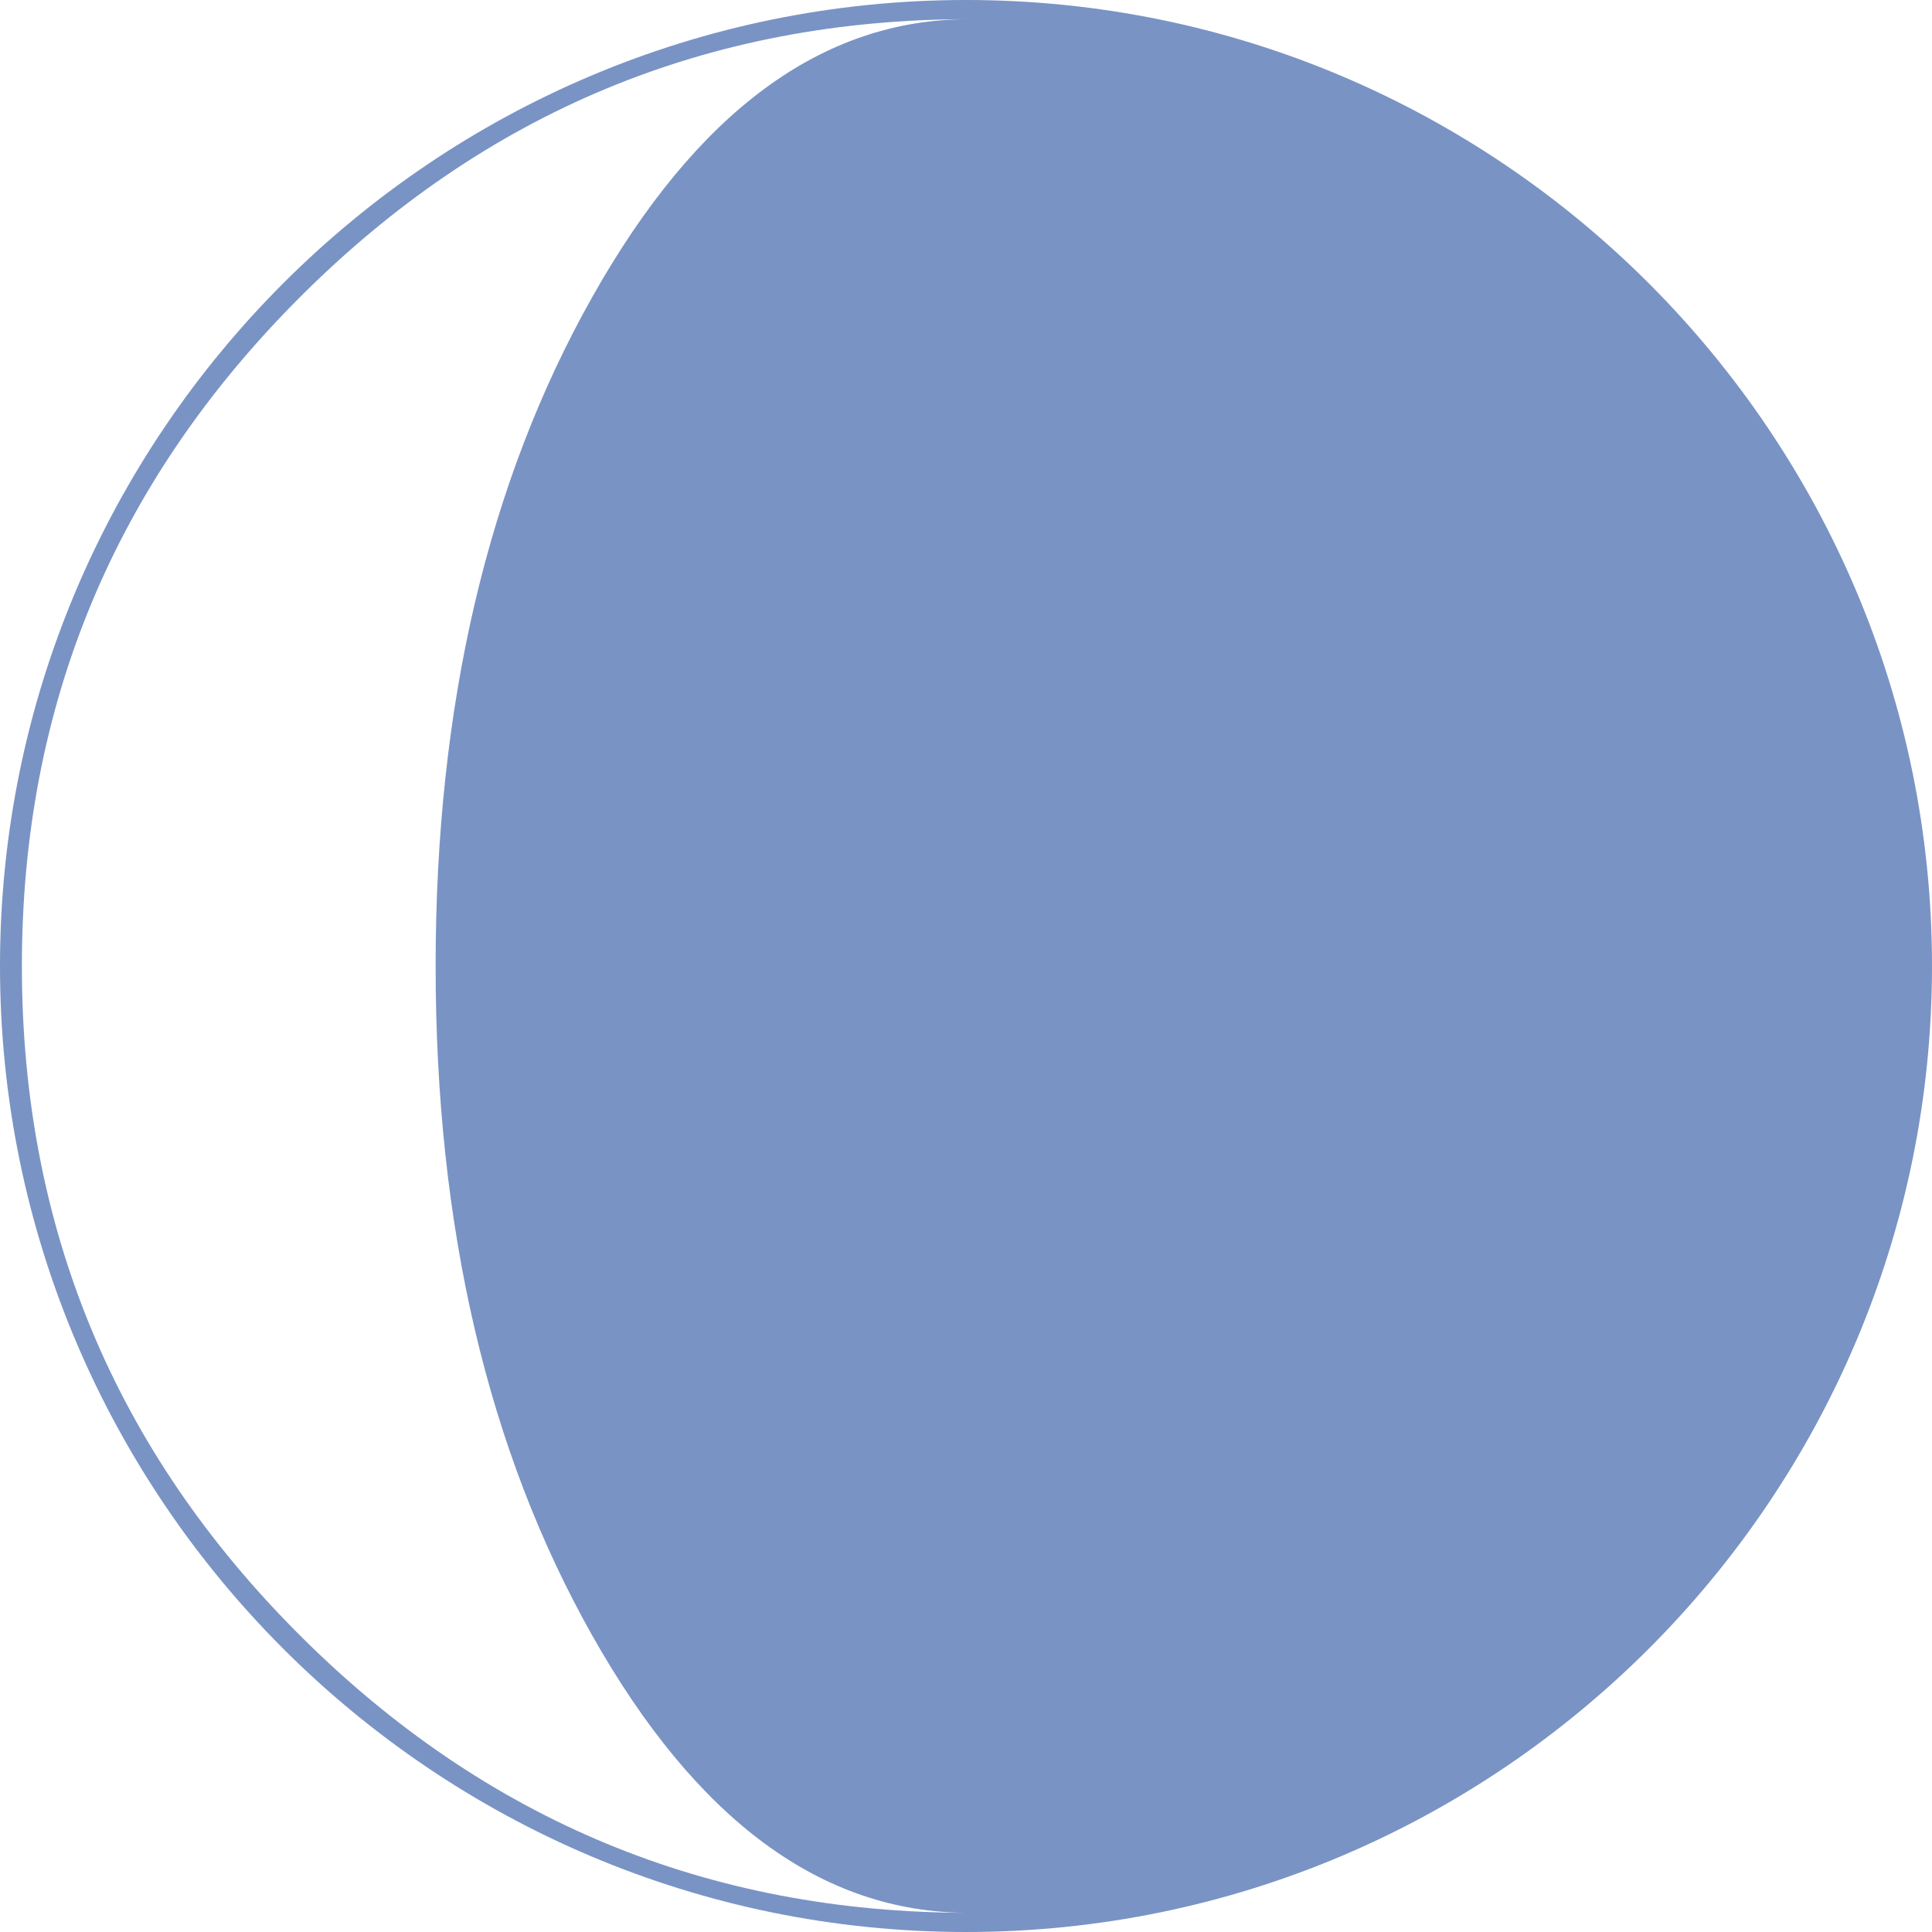 <!DOCTYPE svg PUBLIC "-//W3C//DTD SVG 1.1//EN" "http://www.w3.org/Graphics/SVG/1.1/DTD/svg11.dtd">
<!-- Uploaded to: SVG Repo, www.svgrepo.com, Transformed by: SVG Repo Mixer Tools -->
<svg fill="#7993c4" version="1.1" id="Capa_1" xmlns="http://www.w3.org/2000/svg" xmlns:xlink="http://www.w3.org/1999/xlink" width="800px" height="800px" viewBox="0 0 108.336 108.336" xml:space="preserve">
<g id="SVGRepo_bgCarrier" stroke-width="0"/>
<g id="SVGRepo_tracerCarrier" stroke-linecap="round" stroke-linejoin="round"/>
<g id="SVGRepo_iconCarrier"> <g> <path d="M54.168,0C24.3,0,0,24.3,0,54.168c0,29.869,24.3,54.168,54.168,54.168s54.168-24.299,54.168-54.168 C108.336,24.3,84.036,0,54.168,0z M33.205,91.702c5.85,10.373,12.889,15.558,21.112,15.558c-14.606,0-27.108-5.185-37.5-15.558 C6.423,81.329,1.227,68.816,1.227,54.168c0-14.607,5.197-27.107,15.59-37.502C27.209,6.274,39.711,1.077,54.317,1.077 c-8.223,0-15.263,5.198-21.112,15.589c-5.852,10.395-8.777,22.895-8.777,37.502C24.428,68.816,27.353,81.329,33.205,91.702z"/> </g> </g>
</svg>